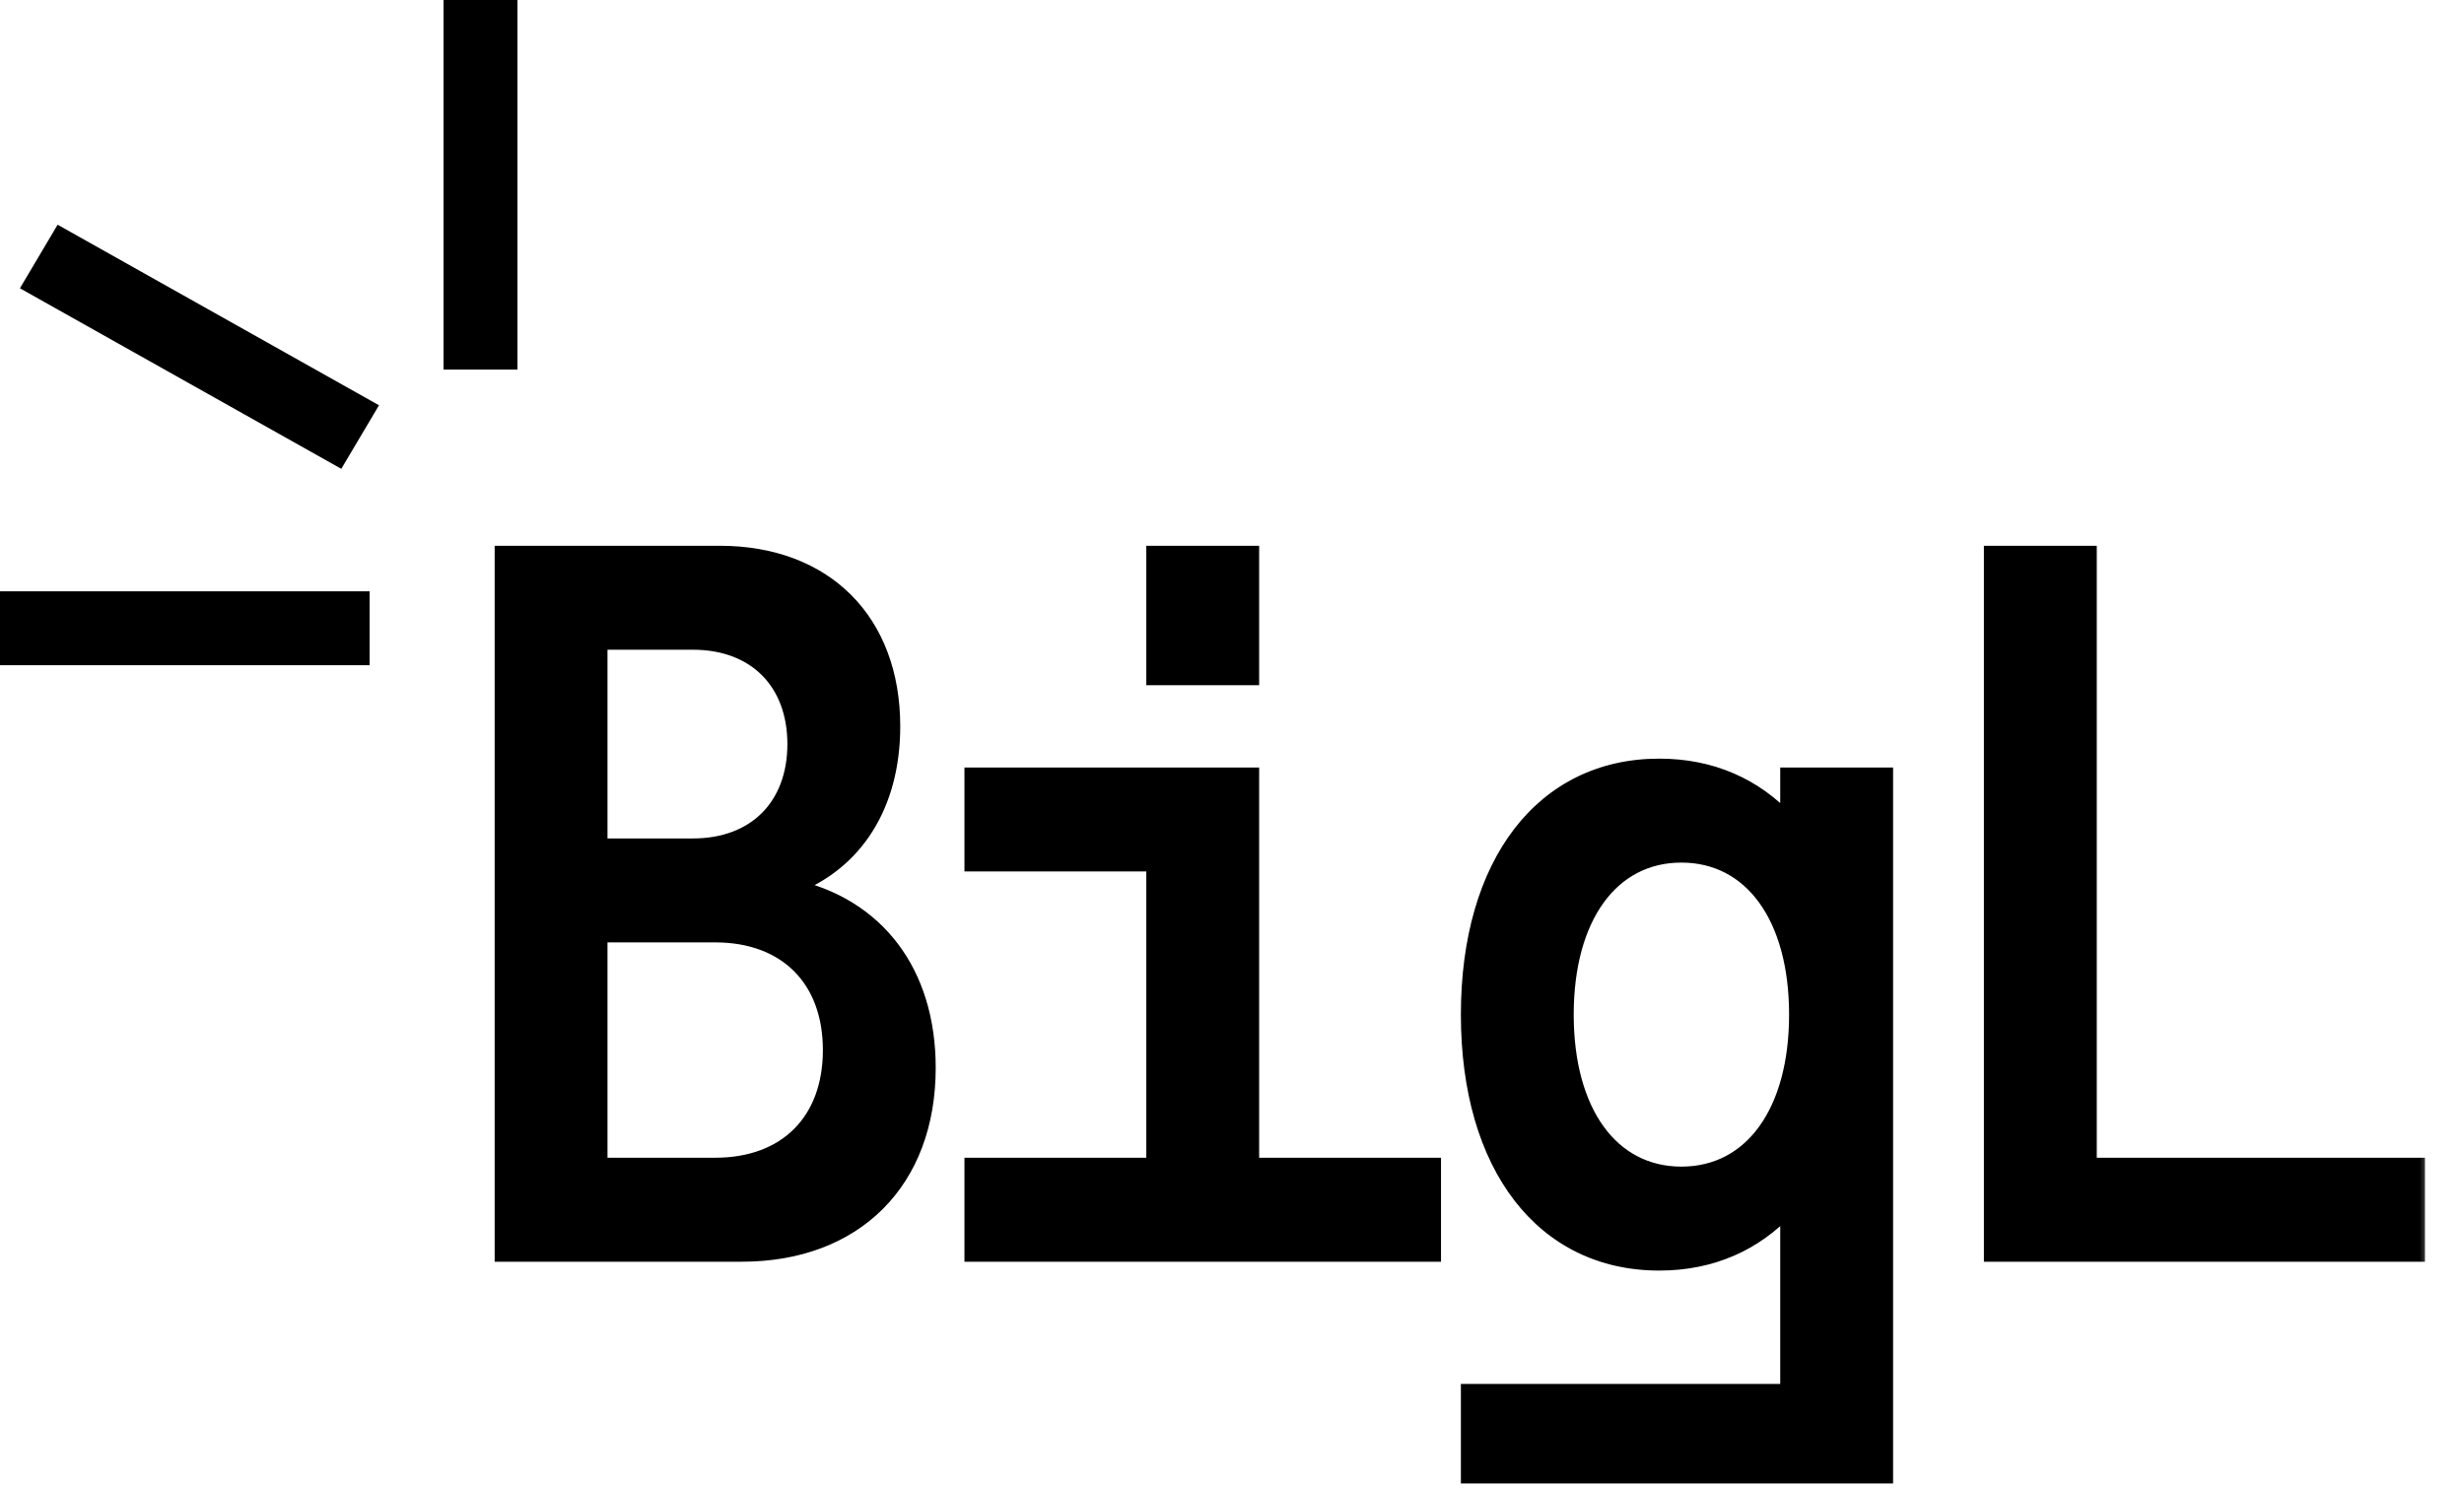 <svg width="101" height="61" viewBox="0 0 101 61" fill="none" xmlns="http://www.w3.org/2000/svg">
<mask id="path-1-outside-1_333_309" maskUnits="userSpaceOnUse" x="19.68" y="21.414" width="80" height="40" fill="black">
<rect fill="white" x="19.68" y="21.414" width="80" height="40"/>
<path d="M32.479 36.36C35.933 37.123 38.042 39.85 38.042 43.778C38.042 48.432 35.061 51.414 30.406 51.414H20.589V22.688H29.497C33.824 22.688 36.588 25.451 36.588 29.778C36.588 33.014 35.061 35.378 32.479 36.36ZM24.588 26.324V34.687H28.406C30.952 34.687 32.588 33.051 32.588 30.506C32.588 27.96 30.952 26.324 28.406 26.324H24.588ZM29.316 47.777C32.224 47.777 34.042 45.959 34.042 43.05C34.042 40.141 32.224 38.323 29.316 38.323H24.588V47.777H29.316ZM47.3 27.778V22.688H51.3V27.778H47.3ZM51.3 47.777H58.754V51.414H39.846V47.777H47.3V35.414H39.846V31.778H51.3V47.777ZM73.285 31.778H77.285V60.504H60.195V57.05H73.285V49.523C71.939 50.977 70.158 51.777 68.012 51.777C63.249 51.777 60.195 47.814 60.195 41.596C60.195 35.378 63.249 31.415 68.012 31.415C70.158 31.415 71.939 32.215 73.285 33.669V31.778ZM68.921 48.141C71.794 48.141 73.648 45.596 73.648 41.596C73.648 37.596 71.794 35.051 68.921 35.051C66.049 35.051 64.194 37.596 64.194 41.596C64.194 45.596 66.049 48.141 68.921 48.141ZM81.634 51.414V22.688H85.634V47.777H99.088V51.414H81.634Z"/>
</mask>
<path d="M32.479 36.36C35.933 37.123 38.042 39.85 38.042 43.778C38.042 48.432 35.061 51.414 30.406 51.414H20.589V22.688H29.497C33.824 22.688 36.588 25.451 36.588 29.778C36.588 33.014 35.061 35.378 32.479 36.36ZM24.588 26.324V34.687H28.406C30.952 34.687 32.588 33.051 32.588 30.506C32.588 27.96 30.952 26.324 28.406 26.324H24.588ZM29.316 47.777C32.224 47.777 34.042 45.959 34.042 43.05C34.042 40.141 32.224 38.323 29.316 38.323H24.588V47.777H29.316ZM47.3 27.778V22.688H51.3V27.778H47.3ZM51.3 47.777H58.754V51.414H39.846V47.777H47.3V35.414H39.846V31.778H51.3V47.777ZM73.285 31.778H77.285V60.504H60.195V57.05H73.285V49.523C71.939 50.977 70.158 51.777 68.012 51.777C63.249 51.777 60.195 47.814 60.195 41.596C60.195 35.378 63.249 31.415 68.012 31.415C70.158 31.415 71.939 32.215 73.285 33.669V31.778ZM68.921 48.141C71.794 48.141 73.648 45.596 73.648 41.596C73.648 37.596 71.794 35.051 68.921 35.051C66.049 35.051 64.194 37.596 64.194 41.596C64.194 45.596 66.049 48.141 68.921 48.141ZM81.634 51.414V22.688H85.634V47.777H99.088V51.414H81.634Z" fill="black"/>
<path d="M32.479 36.36L32.368 36.067L31.389 36.439L32.411 36.665L32.479 36.36ZM20.589 51.414H20.276V51.727H20.589V51.414ZM20.589 22.688V22.375H20.276V22.688H20.589ZM24.588 26.324V26.011H24.276V26.324H24.588ZM24.588 34.687H24.276V35H24.588V34.687ZM24.588 38.323V38.01H24.276V38.323H24.588ZM24.588 47.777H24.276V48.09H24.588V47.777ZM32.411 36.665C34.072 37.032 35.396 37.867 36.306 39.071C37.218 40.276 37.729 41.87 37.729 43.778H38.355C38.355 41.758 37.812 40.025 36.806 38.694C35.798 37.361 34.34 36.451 32.547 36.054L32.411 36.665ZM37.729 43.778C37.729 46.037 37.007 47.861 35.748 49.12C34.49 50.378 32.666 51.101 30.406 51.101V51.727C32.801 51.727 34.795 50.958 36.191 49.562C37.587 48.166 38.355 46.173 38.355 43.778H37.729ZM30.406 51.101H20.589V51.727H30.406V51.101ZM20.902 51.414V22.688H20.276V51.414H20.902ZM20.589 23.001H29.497V22.375H20.589V23.001ZM29.497 23.001C31.593 23.001 33.281 23.669 34.444 24.832C35.607 25.995 36.275 27.683 36.275 29.778H36.901C36.901 27.547 36.187 25.689 34.886 24.389C33.586 23.089 31.729 22.375 29.497 22.375V23.001ZM36.275 29.778C36.275 32.906 34.809 35.139 32.368 36.067L32.59 36.652C35.312 35.617 36.901 33.123 36.901 29.778H36.275ZM24.276 26.324V34.687H24.901V26.324H24.276ZM24.588 35H28.406V34.374H24.588V35ZM28.406 35C29.747 35 30.877 34.568 31.673 33.772C32.469 32.977 32.901 31.846 32.901 30.506H32.275C32.275 31.71 31.889 32.671 31.23 33.33C30.572 33.988 29.611 34.374 28.406 34.374V35ZM32.901 30.506C32.901 29.165 32.469 28.035 31.673 27.239C30.877 26.443 29.747 26.011 28.406 26.011V26.637C29.611 26.637 30.572 27.023 31.23 27.681C31.889 28.34 32.275 29.301 32.275 30.506H32.901ZM28.406 26.011H24.588V26.637H28.406V26.011ZM29.316 48.09C30.836 48.09 32.103 47.614 32.991 46.726C33.879 45.838 34.355 44.571 34.355 43.05H33.73C33.73 44.439 33.297 45.535 32.549 46.283C31.8 47.032 30.704 47.464 29.316 47.464V48.09ZM34.355 43.05C34.355 41.53 33.879 40.263 32.991 39.375C32.103 38.487 30.836 38.01 29.316 38.01V38.636C30.704 38.636 31.8 39.069 32.549 39.817C33.297 40.566 33.73 41.662 33.73 43.05H34.355ZM29.316 38.01H24.588V38.636H29.316V38.01ZM24.276 38.323V47.777H24.901V38.323H24.276ZM24.588 48.09H29.316V47.464H24.588V48.09ZM47.3 27.778H46.987V28.091H47.3V27.778ZM47.3 22.688V22.375H46.987V22.688H47.3ZM51.3 22.688H51.613V22.375H51.3V22.688ZM51.3 27.778V28.091H51.613V27.778H51.3ZM51.3 47.777H50.987V48.09H51.3V47.777ZM58.754 47.777H59.067V47.464H58.754V47.777ZM58.754 51.414V51.727H59.067V51.414H58.754ZM39.846 51.414H39.533V51.727H39.846V51.414ZM39.846 47.777V47.464H39.533V47.777H39.846ZM47.3 47.777V48.09H47.613V47.777H47.3ZM47.3 35.414H47.613V35.101H47.3V35.414ZM39.846 35.414H39.533V35.727H39.846V35.414ZM39.846 31.778V31.465H39.533V31.778H39.846ZM51.3 31.778H51.613V31.465H51.3V31.778ZM47.613 27.778V22.688H46.987V27.778H47.613ZM47.3 23.001H51.3V22.375H47.3V23.001ZM50.987 22.688V27.778H51.613V22.688H50.987ZM51.3 27.465H47.3V28.091H51.3V27.465ZM51.3 48.09H58.754V47.464H51.3V48.09ZM58.441 47.777V51.414H59.067V47.777H58.441ZM58.754 51.101H39.846V51.727H58.754V51.101ZM40.159 51.414V47.777H39.533V51.414H40.159ZM39.846 48.09H47.3V47.464H39.846V48.09ZM47.613 47.777V35.414H46.987V47.777H47.613ZM47.3 35.101H39.846V35.727H47.3V35.101ZM40.159 35.414V31.778H39.533V35.414H40.159ZM39.846 32.091H51.3V31.465H39.846V32.091ZM50.987 31.778V47.777H51.613V31.778H50.987ZM73.285 31.778V31.465H72.972V31.778H73.285ZM77.285 31.778H77.598V31.465H77.285V31.778ZM77.285 60.504V60.817H77.598V60.504H77.285ZM60.195 60.504H59.882V60.817H60.195V60.504ZM60.195 57.05V56.737H59.882V57.05H60.195ZM73.285 57.05V57.363H73.598V57.05H73.285ZM73.285 49.523H73.598V48.724L73.055 49.31L73.285 49.523ZM73.285 33.669L73.055 33.882L73.598 34.468V33.669H73.285ZM73.285 32.091H77.285V31.465H73.285V32.091ZM76.972 31.778V60.504H77.598V31.778H76.972ZM77.285 60.191H60.195V60.817H77.285V60.191ZM60.508 60.504V57.05H59.882V60.504H60.508ZM60.195 57.363H73.285V56.737H60.195V57.363ZM73.598 57.05V49.523H72.972V57.05H73.598ZM73.055 49.31C71.77 50.7 70.072 51.464 68.012 51.464V52.09C70.243 52.09 72.109 51.255 73.515 49.735L73.055 49.31ZM68.012 51.464C65.727 51.464 63.865 50.518 62.565 48.828C61.26 47.129 60.508 44.657 60.508 41.596H59.882C59.882 44.752 60.657 47.371 62.069 49.209C63.488 51.055 65.534 52.09 68.012 52.09V51.464ZM60.508 41.596C60.508 38.534 61.26 36.063 62.565 34.364C63.865 32.674 65.727 31.727 68.012 31.727V31.102C65.534 31.102 63.488 32.137 62.069 33.983C60.657 35.821 59.882 38.44 59.882 41.596H60.508ZM68.012 31.727C70.072 31.727 71.77 32.492 73.055 33.882L73.515 33.456C72.109 31.937 70.243 31.102 68.012 31.102V31.727ZM73.598 33.669V31.778H72.972V33.669H73.598ZM68.921 48.454C70.462 48.454 71.736 47.766 72.616 46.552C73.488 45.347 73.961 43.64 73.961 41.596H73.335C73.335 43.552 72.882 45.117 72.109 46.185C71.343 47.243 70.254 47.828 68.921 47.828V48.454ZM73.961 41.596C73.961 39.552 73.488 37.845 72.616 36.64C71.736 35.425 70.462 34.738 68.921 34.738V35.364C70.254 35.364 71.343 35.949 72.109 37.007C72.882 38.074 73.335 39.64 73.335 41.596H73.961ZM68.921 34.738C67.381 34.738 66.106 35.425 65.227 36.64C64.355 37.845 63.882 39.552 63.882 41.596H64.507C64.507 39.64 64.961 38.074 65.734 37.007C66.5 35.949 67.589 35.364 68.921 35.364V34.738ZM63.882 41.596C63.882 43.64 64.355 45.347 65.227 46.552C66.106 47.766 67.381 48.454 68.921 48.454V47.828C67.589 47.828 66.5 47.243 65.734 46.185C64.961 45.117 64.507 43.552 64.507 41.596H63.882ZM81.634 51.414H81.321V51.727H81.634V51.414ZM81.634 22.688V22.375H81.321V22.688H81.634ZM85.634 22.688H85.947V22.375H85.634V22.688ZM85.634 47.777H85.321V48.09H85.634V47.777ZM99.088 47.777H99.4V47.464H99.088V47.777ZM99.088 51.414V51.727H99.4V51.414H99.088ZM81.947 51.414V22.688H81.321V51.414H81.947ZM81.634 23.001H85.634V22.375H81.634V23.001ZM85.321 22.688V47.777H85.947V22.688H85.321ZM85.634 48.09H99.088V47.464H85.634V48.09ZM98.775 47.777V51.414H99.4V47.777H98.775ZM99.088 51.101H81.634V51.727H99.088V51.101Z" fill="black" mask="url(#path-1-outside-1_333_309)"/>
<line x1="19.696" y1="15.151" x2="19.696" y2="0" stroke="black" stroke-width="3.03"/>
<line x1="15.15" y1="25.757" x2="-0" y2="25.757" stroke="black" stroke-width="3.03"/>
<line y1="-1.515" x2="15.107" y2="-1.515" transform="matrix(-0.872 -0.49 0.51 -0.86 15.535 16.615)" stroke="black" stroke-width="3.03"/>
</svg>
